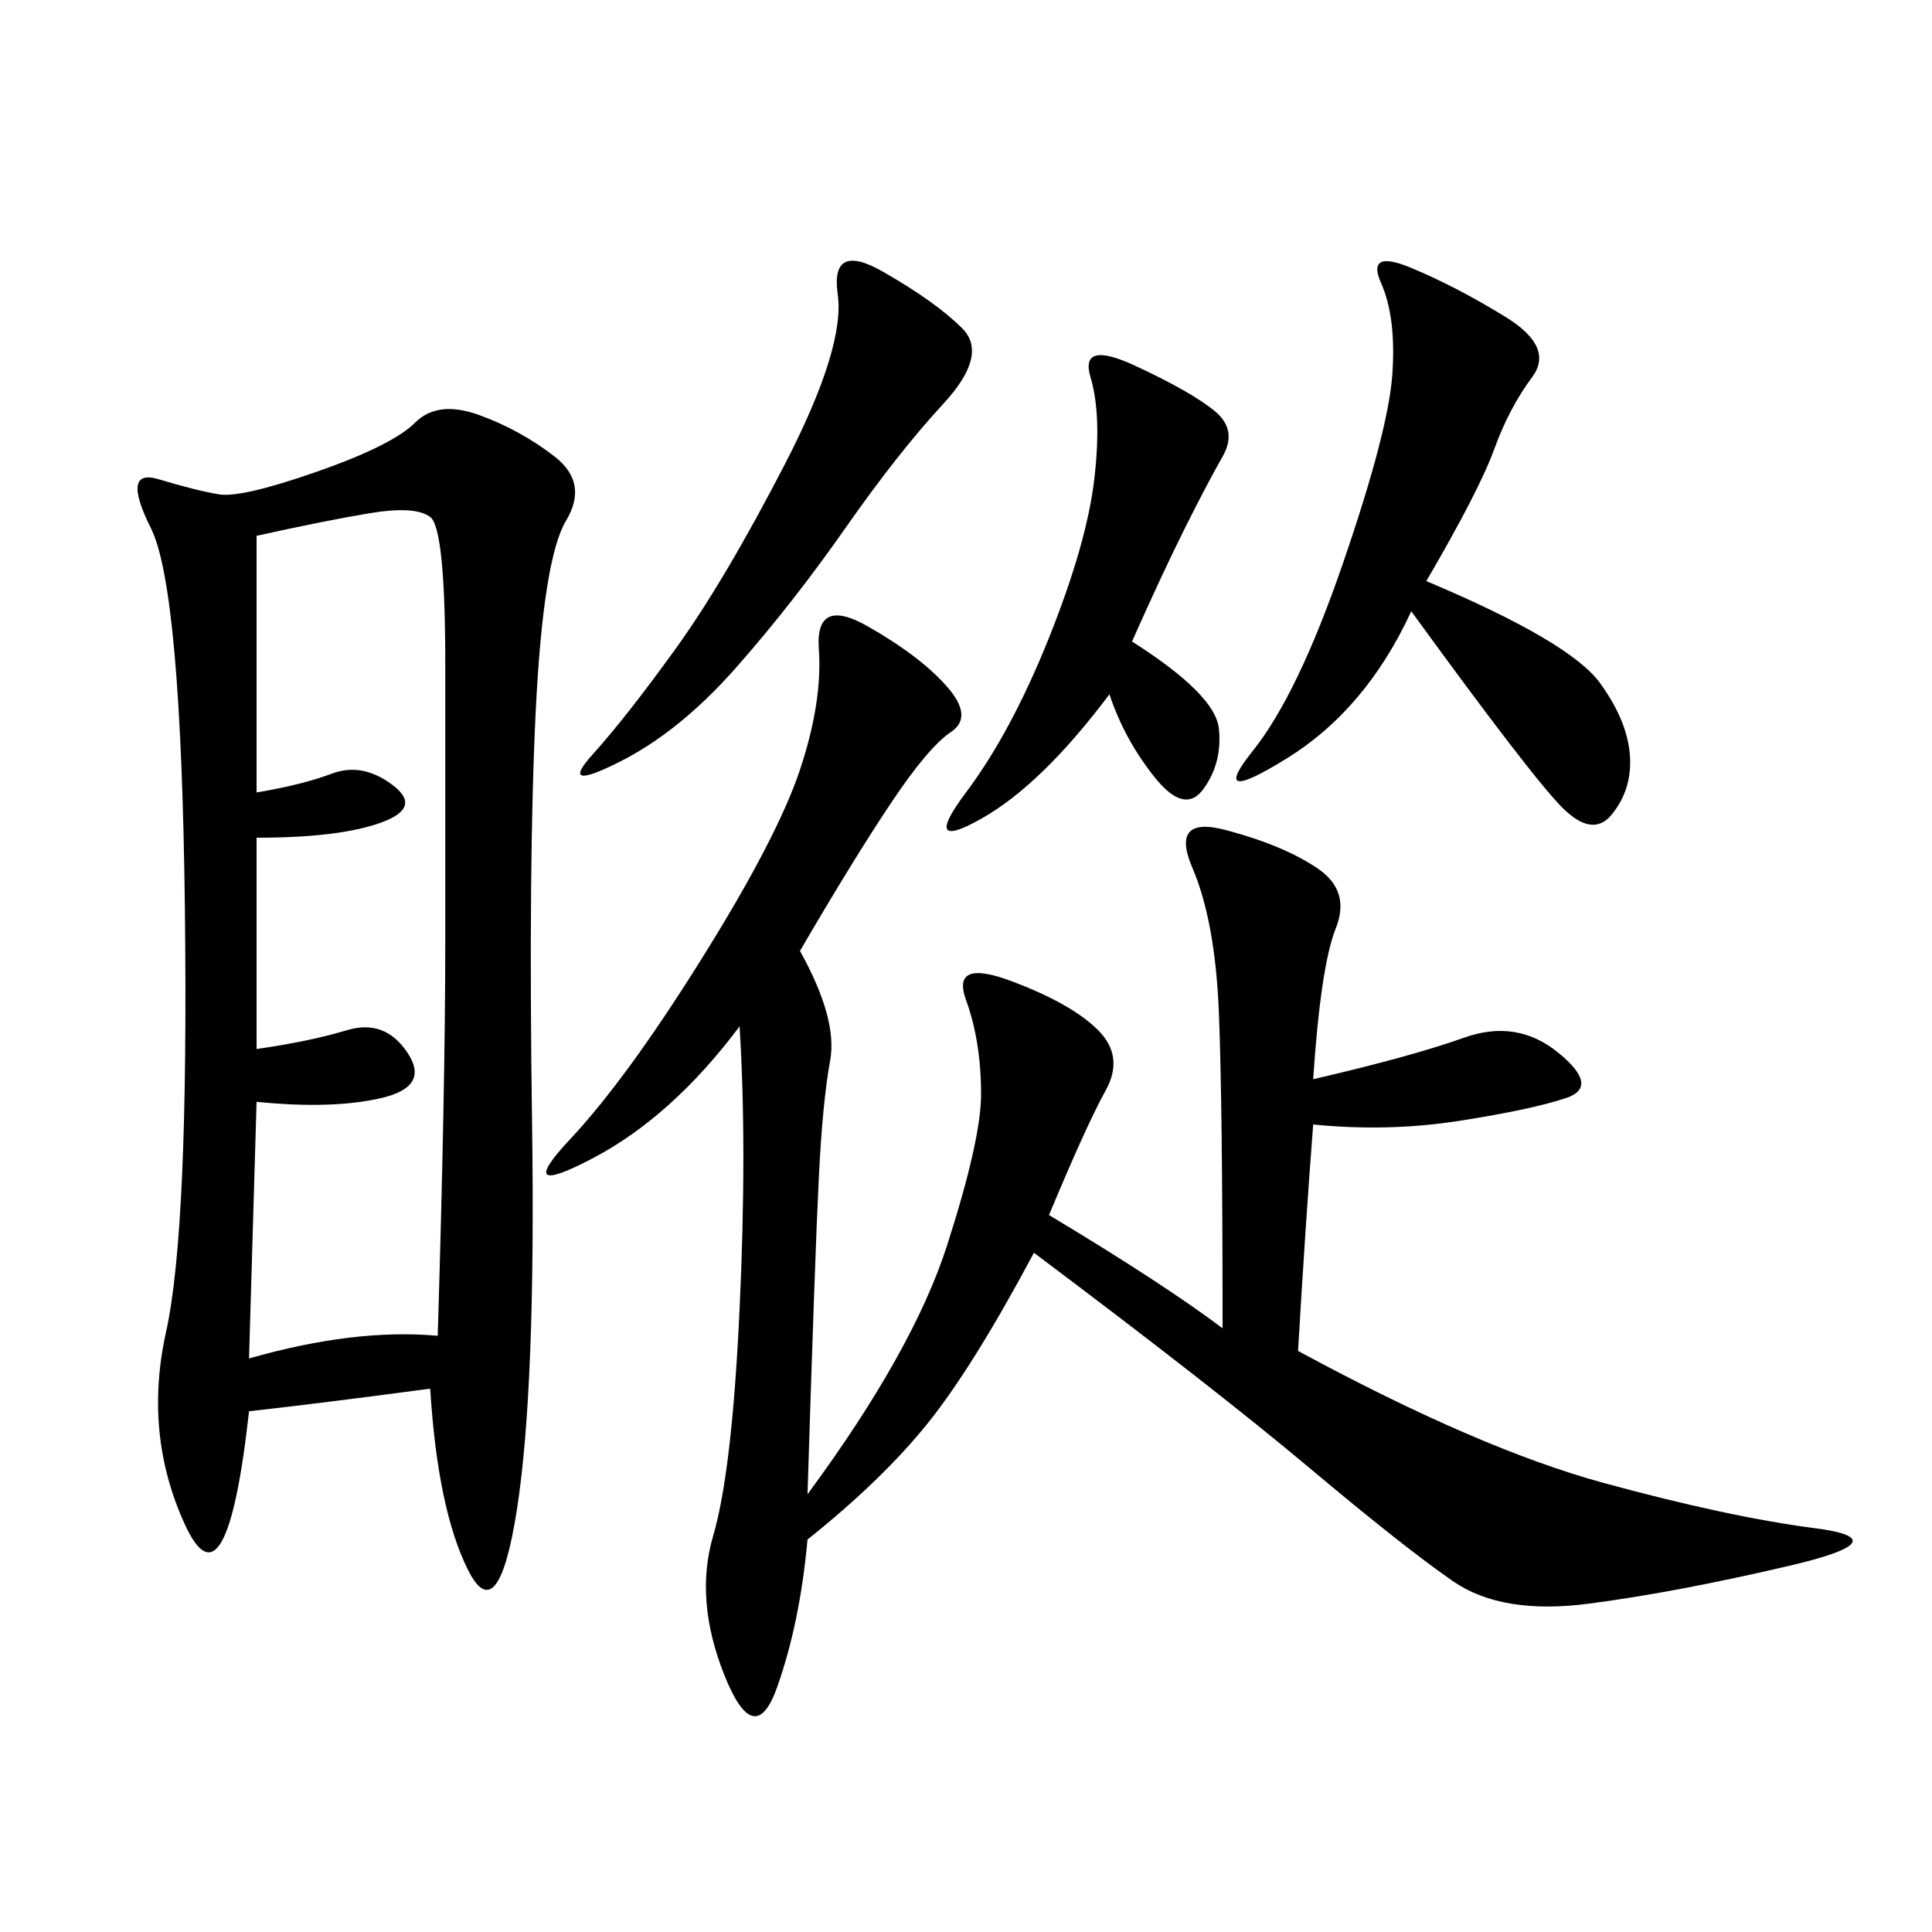 <svg xmlns="http://www.w3.org/2000/svg" xmlns:xlink="http://www.w3.org/1999/xlink" width="300" height="300"><path d="M66.80 215.63Q49.22 217.97 38.67 219.14L38.67 219.14Q35.16 250.78 28.71 236.72Q22.27 222.66 25.78 206.84Q29.30 191.02 28.71 141.21Q28.13 91.41 23.44 82.03Q18.75 72.66 24.61 74.41Q30.47 76.17 33.98 76.76Q37.50 77.34 49.22 73.24Q60.94 69.14 64.45 65.63Q67.97 62.11 74.41 64.45Q80.86 66.80 86.13 70.90Q91.41 75 87.89 80.86Q84.38 86.72 83.20 110.16Q82.03 133.59 82.62 174.61Q83.20 215.63 80.27 234.38Q77.34 253.13 72.66 243.75Q67.97 234.38 66.80 215.63L66.80 215.63ZM124.22 147.66Q130.08 158.20 128.91 164.65Q127.73 171.09 127.15 182.81Q126.56 194.53 125.39 232.03L125.39 232.03Q141.80 209.77 147.07 193.36Q152.34 176.95 152.34 169.92L152.34 169.92Q152.34 161.72 150 155.27Q147.66 148.83 157.03 152.34Q166.41 155.86 170.51 159.96Q174.61 164.06 171.68 169.34Q168.75 174.61 162.89 188.67L162.89 188.67Q180.47 199.22 189.84 206.25L189.84 206.25Q189.84 171.09 189.26 157.03Q188.67 142.97 185.16 134.77Q181.64 126.56 190.43 128.91Q199.22 131.25 204.49 134.77Q209.77 138.28 207.42 144.14Q205.08 150 203.91 167.58L203.91 167.58Q219.14 164.06 227.34 161.13Q235.55 158.20 241.99 163.48Q248.44 168.75 243.16 170.51Q237.89 172.27 226.76 174.02Q215.63 175.78 203.91 174.61L203.91 174.61Q202.73 189.84 201.56 209.77L201.56 209.77Q229.69 225 249.02 230.27Q268.36 235.55 281.84 237.30Q295.31 239.06 277.73 243.16Q260.16 247.27 246.68 249.02Q233.20 250.78 225.59 245.51Q217.97 240.23 203.32 227.93Q188.67 215.63 160.55 194.53L160.55 194.53Q151.17 212.11 144.14 220.90Q137.11 229.69 125.39 239.06L125.39 239.06Q124.22 251.95 120.70 261.91Q117.19 271.88 112.50 260.16Q107.81 248.44 110.74 238.48Q113.67 228.52 114.84 203.32Q116.02 178.13 114.84 159.38L114.84 159.38Q104.30 173.44 91.99 179.88Q79.69 186.33 88.48 176.95Q97.27 167.58 108.98 148.83Q120.70 130.08 124.22 119.53Q127.73 108.98 127.15 100.78Q126.56 92.58 134.77 97.27Q142.97 101.95 147.07 106.64Q151.17 111.33 147.66 113.67Q144.14 116.02 138.28 124.80Q132.42 133.59 124.22 147.66L124.22 147.66ZM39.84 162.89Q48.05 161.72 53.91 159.96Q59.77 158.20 63.28 163.48Q66.80 168.75 59.18 170.51Q51.56 172.27 39.84 171.09L39.84 171.09L38.67 210.94Q55.08 206.25 67.97 207.42L67.97 207.42Q69.14 168.75 69.14 146.48L69.14 146.48L69.14 103.13Q69.14 82.03 66.80 80.27Q64.45 78.52 57.42 79.69Q50.39 80.86 39.84 83.20L39.84 83.20L39.84 123.05Q46.88 121.88 51.56 120.12Q56.25 118.36 60.94 121.88Q65.63 125.39 59.18 127.73Q52.73 130.08 39.84 130.08L39.84 130.08L39.84 162.89ZM221.48 90.23Q243.75 99.61 248.44 106.05Q253.13 112.50 253.13 118.36L253.13 118.36Q253.13 123.05 250.20 126.56Q247.27 130.08 242.58 125.39Q237.89 120.70 219.14 94.92L219.14 94.92Q212.11 110.16 199.80 117.77Q187.50 125.39 194.53 116.60Q201.56 107.81 208.59 87.30Q215.63 66.80 216.21 58.01Q216.80 49.22 214.45 43.95Q212.11 38.67 219.14 41.60Q226.17 44.53 233.79 49.22Q241.41 53.91 237.89 58.59Q234.38 63.28 232.03 69.73Q229.69 76.17 221.48 90.23L221.48 90.23ZM175.78 99.61Q188.67 107.81 189.26 113.09Q189.84 118.36 186.91 122.46Q183.98 126.56 179.30 120.70Q174.61 114.84 172.27 107.81L172.27 107.81Q161.72 121.88 152.34 127.15Q142.97 132.42 150 123.05Q157.03 113.67 162.89 99.02Q168.75 84.38 169.92 74.41Q171.09 64.45 169.34 58.59Q167.58 52.73 176.37 56.84Q185.16 60.94 188.67 63.87Q192.19 66.80 189.84 70.90Q187.50 75 183.98 82.03Q180.47 89.06 175.78 99.61L175.78 99.61ZM137.11 42.19Q145.31 46.88 149.41 50.98Q153.52 55.08 146.48 62.70Q139.45 70.31 131.25 82.03Q123.05 93.75 114.26 103.71Q105.47 113.67 96.09 118.36Q86.72 123.05 91.99 117.19Q97.27 111.33 104.88 100.78Q112.50 90.23 121.88 72.07Q131.25 53.91 130.08 45.70Q128.91 37.50 137.11 42.19L137.11 42.19Z"/></svg>
